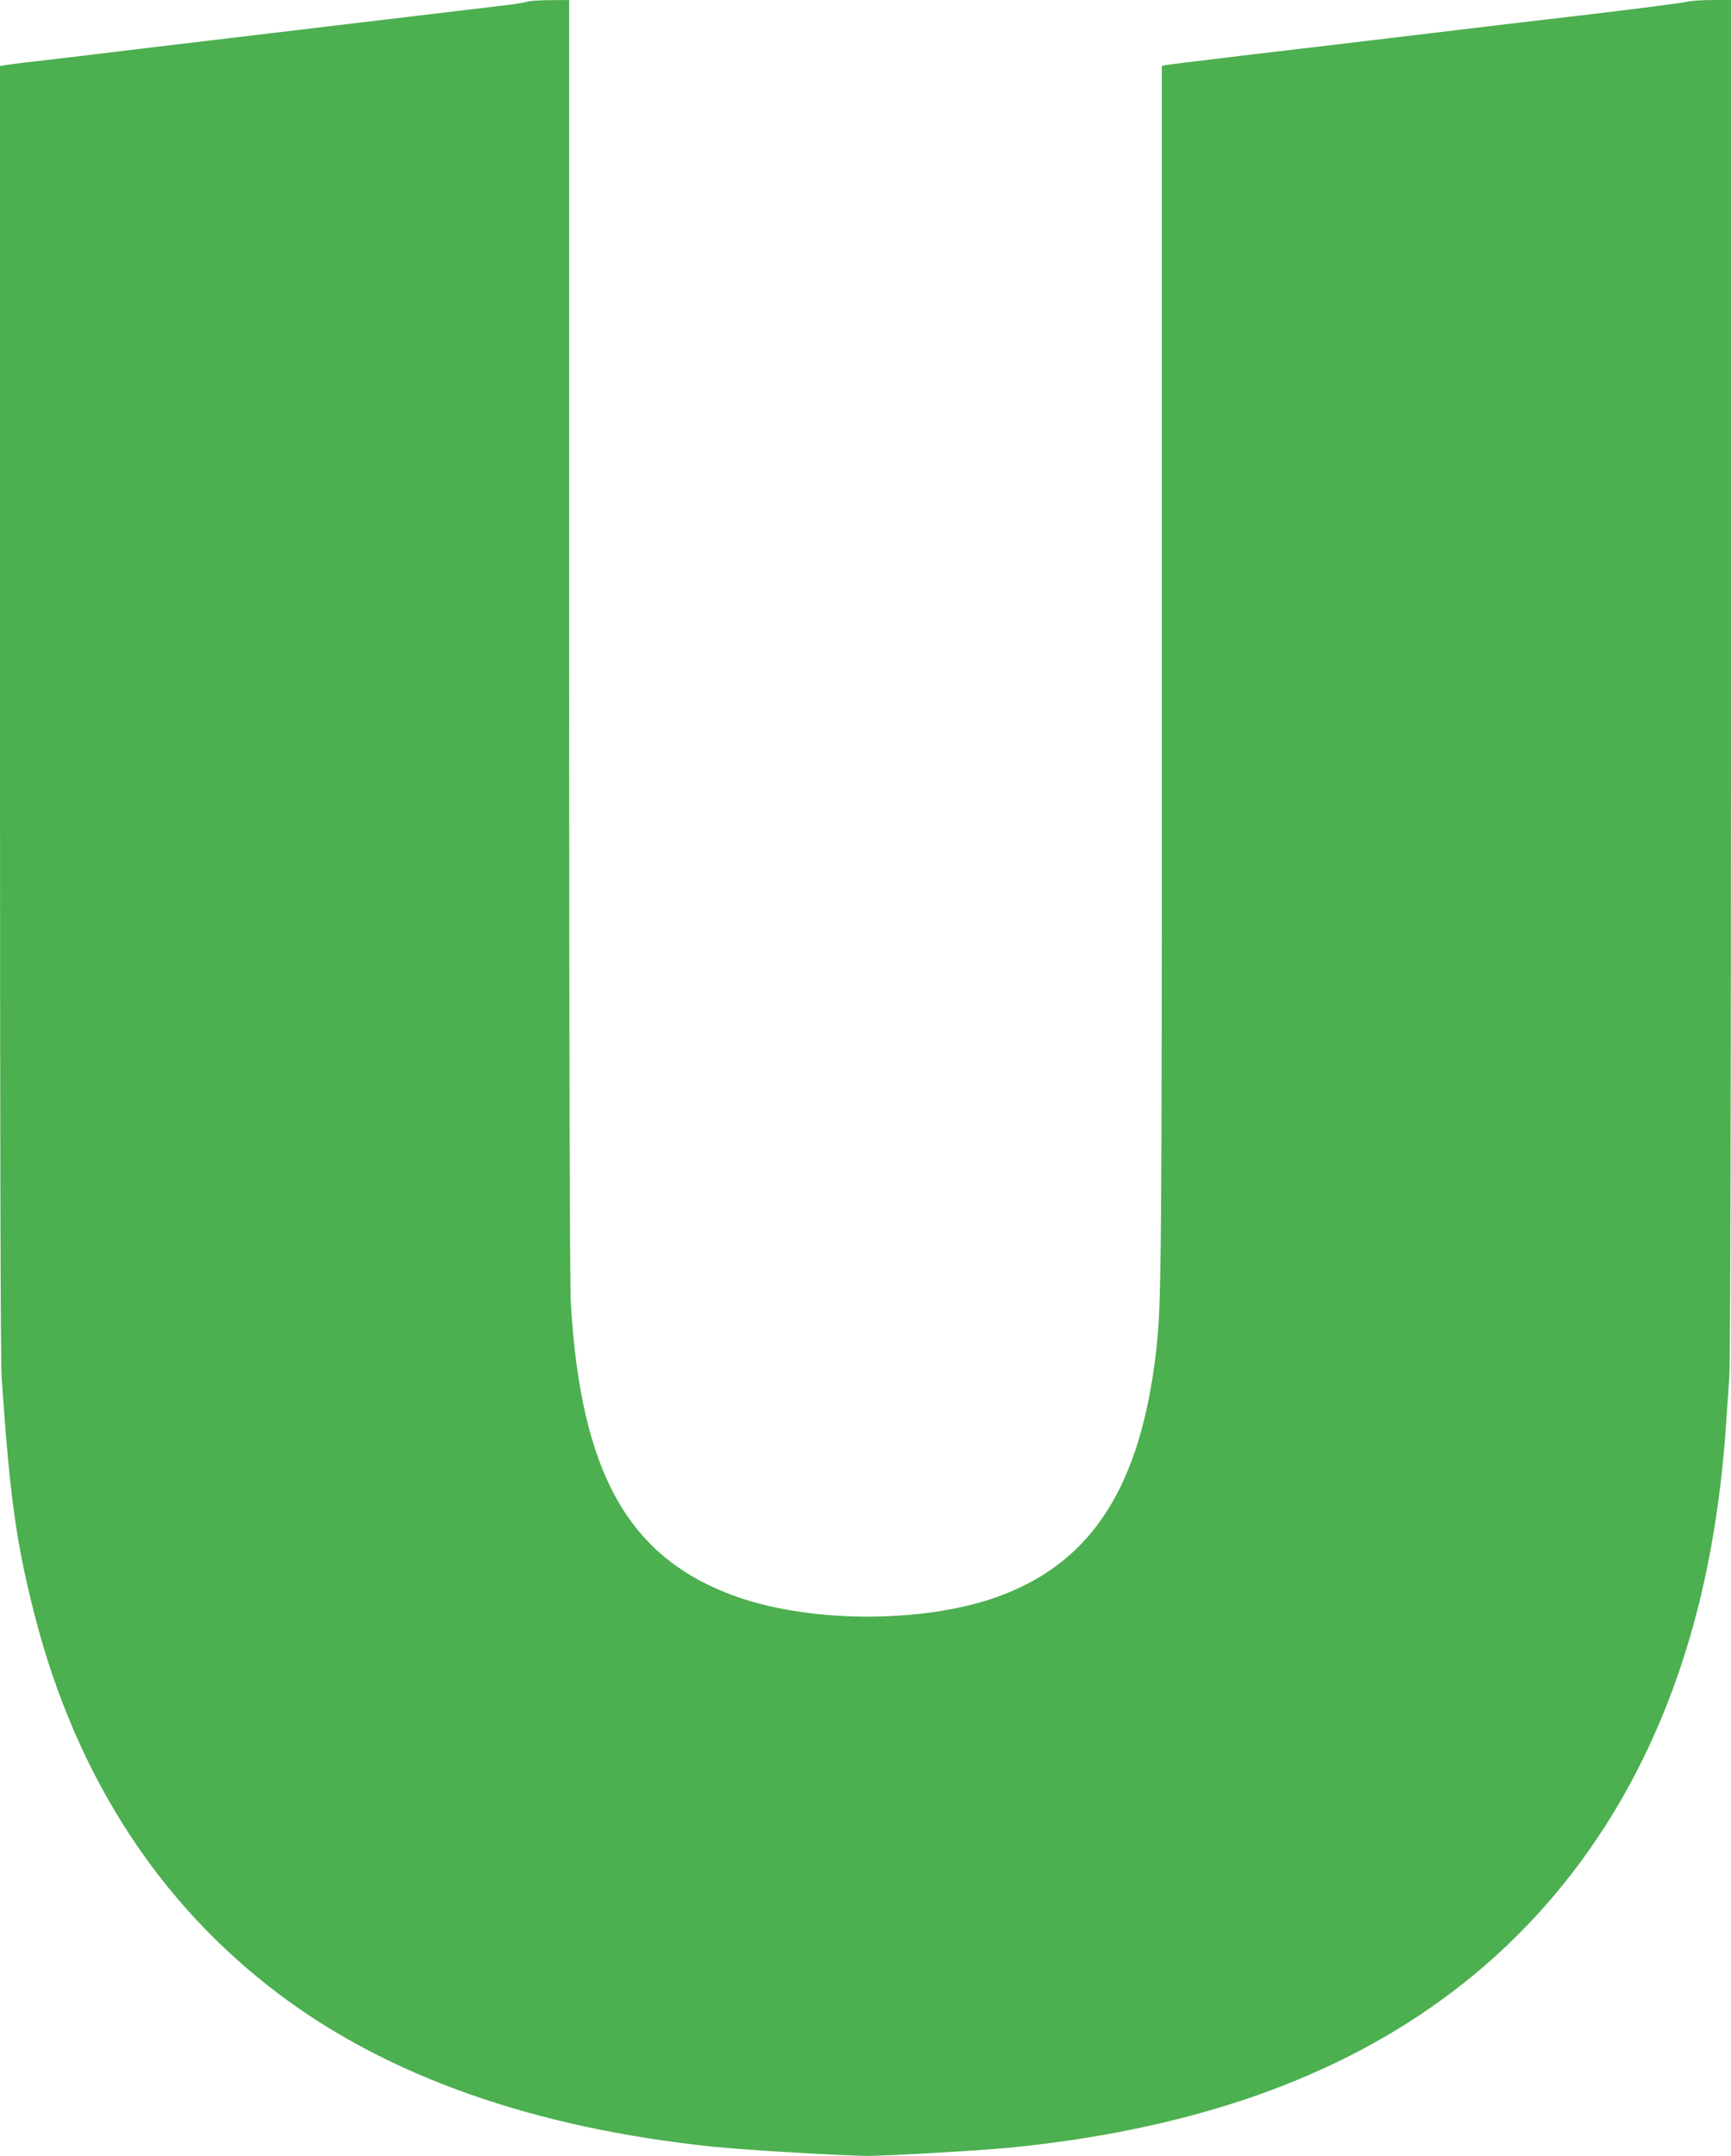 <?xml version="1.0" standalone="no"?>
<!DOCTYPE svg PUBLIC "-//W3C//DTD SVG 20010904//EN"
 "http://www.w3.org/TR/2001/REC-SVG-20010904/DTD/svg10.dtd">
<svg version="1.0" xmlns="http://www.w3.org/2000/svg"
 width="1028pt" height="1280pt" viewBox="0 0 1028 1280"
 preserveAspectRatio="xMidYMid meet">
<g transform="translate(0,1280) scale(0.1,-0.1)"
fill="#4caf50" stroke="none">
<path d="M3135 12791 c-11 -5 -63 -13 -115 -20 -112 -13 -1164 -139 -1770
-211 -234 -28 -497 -59 -585 -70 -88 -11 -257 -31 -375 -45 -118 -13 -232 -27
-253 -31 l-37 -6 0 -3816 c0 -2542 3 -3869 10 -3972 48 -712 88 -994 200
-1425 243 -937 731 -1693 1438 -2228 653 -495 1522 -801 2583 -912 193 -20
784 -55 924 -55 122 0 690 33 855 50 1079 109 1940 413 2614 923 725 548 1224
1333 1465 2302 81 326 136 688 161 1060 6 88 15 218 20 289 6 79 10 1672 10
4152 l0 4024 -111 0 c-62 0 -128 -5 -148 -10 -20 -6 -283 -40 -586 -76 -302
-35 -773 -91 -1045 -124 -272 -33 -704 -84 -960 -114 -256 -31 -480 -58 -497
-61 l-33 -6 0 -3585 c0 -3591 -2 -3769 -35 -4055 -93 -788 -374 -1232 -910
-1438 -436 -168 -1121 -173 -1580 -11 -640 226 -926 731 -985 1744 -6 118 -10
1457 -10 3957 l0 3779 -112 -1 c-62 0 -122 -4 -133 -8z"/>
</g>
</svg>

